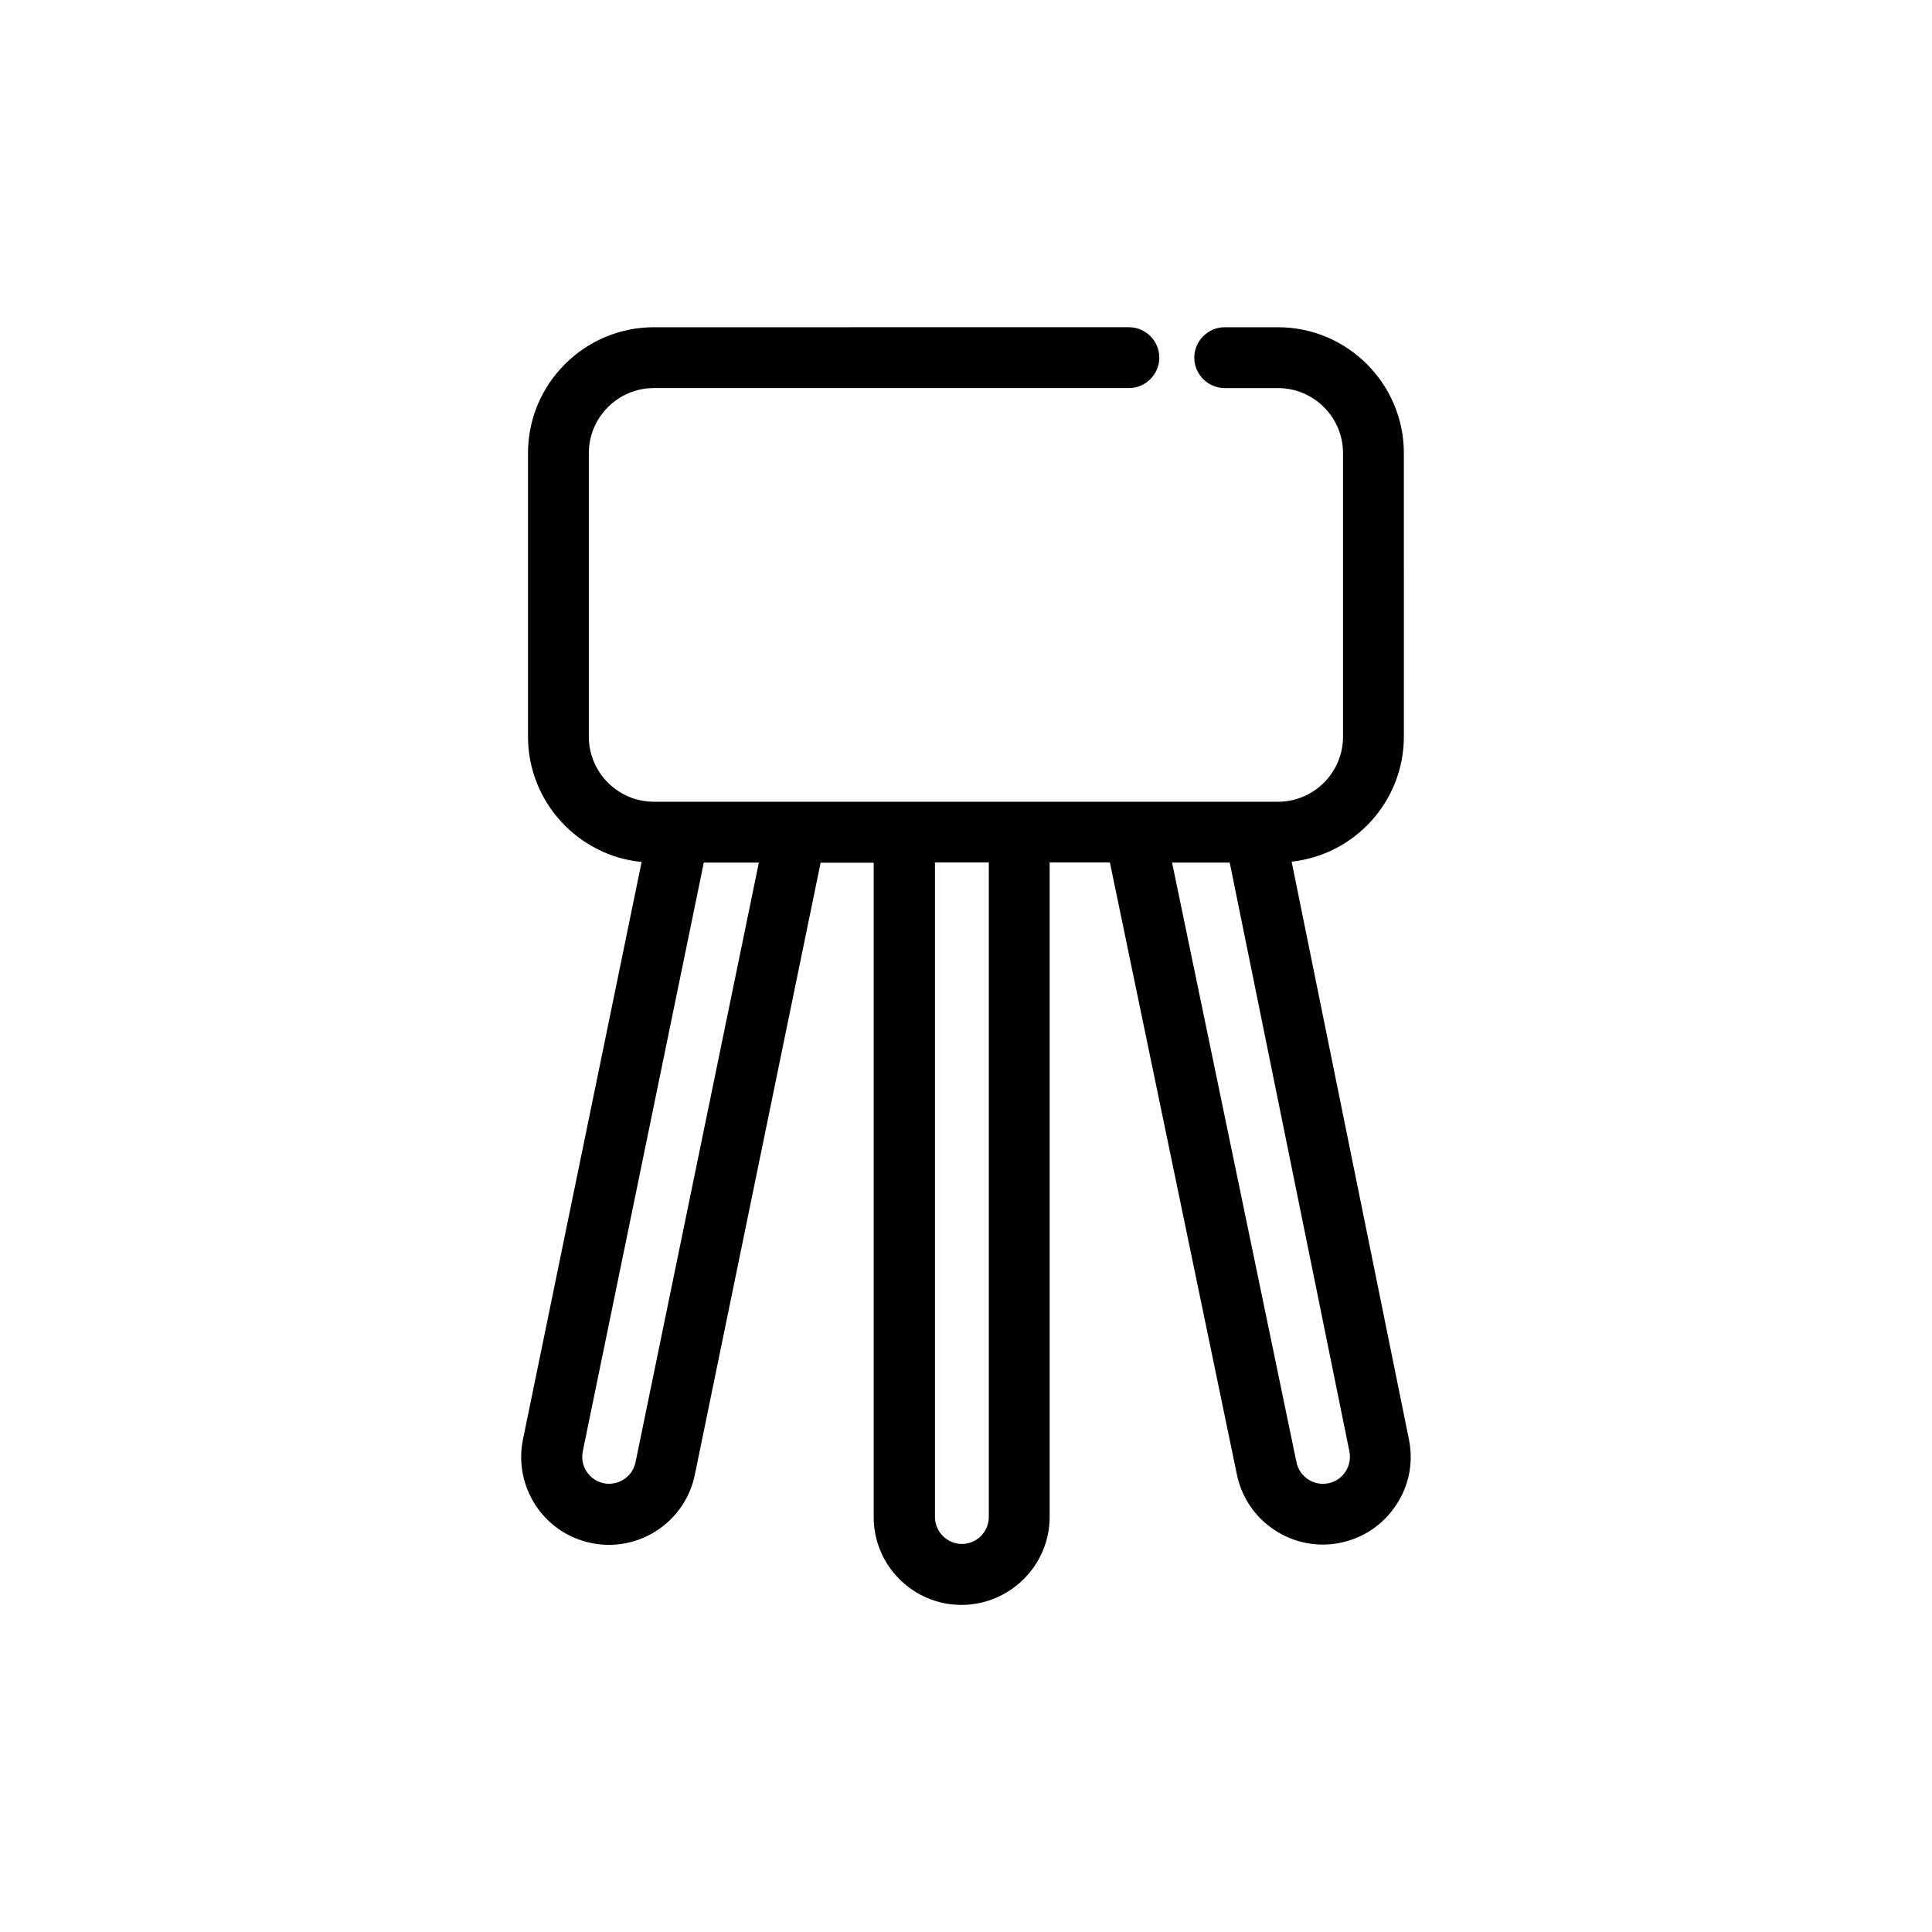 <?xml version="1.0" encoding="UTF-8"?>
<!-- Uploaded to: SVG Repo, www.svgrepo.com, Generator: SVG Repo Mixer Tools -->
<svg fill="#000000" width="800px" height="800px" version="1.1" viewBox="144 144 512 512" xmlns="http://www.w3.org/2000/svg">
 <path d="m517.37 525.39-31.074-153.04c16.727-1.812 29.746-16 29.746-33.172l-0.004-75.086c0-18.379-14.953-33.371-33.371-33.371h-14.105c-4.434 0-8.062 3.629-8.062 8.062s3.629 8.062 8.062 8.062h14.105c9.512 0 17.25 7.738 17.25 17.25v75.129c0 9.512-7.738 17.25-17.25 17.25l-165.37-0.004c-9.512 0-17.25-7.738-17.25-17.25v-75.129c0-9.512 7.738-17.25 17.25-17.25h125.87c4.434 0 8.062-3.629 8.062-8.062s-3.629-8.062-8.062-8.062l-125.87 0.004c-18.379 0-33.371 14.953-33.371 33.371v75.129c0 17.289 13.262 31.559 30.109 33.211l-31.438 153c-1.25 6.086-0.039 12.293 3.344 17.492 3.426 5.199 8.664 8.746 14.75 9.996 1.57 0.324 3.144 0.484 4.676 0.484 10.801 0 20.516-7.578 22.773-18.582l33.332-162.19h14.066v173.43c0 12.816 10.438 23.254 23.254 23.254 12.816 0.008 23.379-10.473 23.379-23.289v-173.47h15.961l33.656 162.19c2.258 11.004 11.969 18.582 22.773 18.582 1.531 0 3.102-0.16 4.676-0.484 6.086-1.25 11.324-4.797 14.75-9.996 3.461-5.16 4.633-11.367 3.383-17.453zm-204.95 6.125c-0.805 3.871-4.594 6.328-8.422 5.562-1.855-0.402-3.465-1.492-4.516-3.062-1.047-1.57-1.41-3.508-1.047-5.359l32.082-156.06h14.59zm93.625 14.512c0 3.949-3.223 7.133-7.133 7.133s-7.133-3.223-7.133-7.133v-173.47h14.266zm94.516-12.012c-1.047 1.613-2.66 2.699-4.516 3.062-3.871 0.805-7.656-1.691-8.465-5.562l-32.969-158.92h15.277l31.719 156.06c0.363 1.855 0 3.75-1.047 5.363z"/>
</svg>
